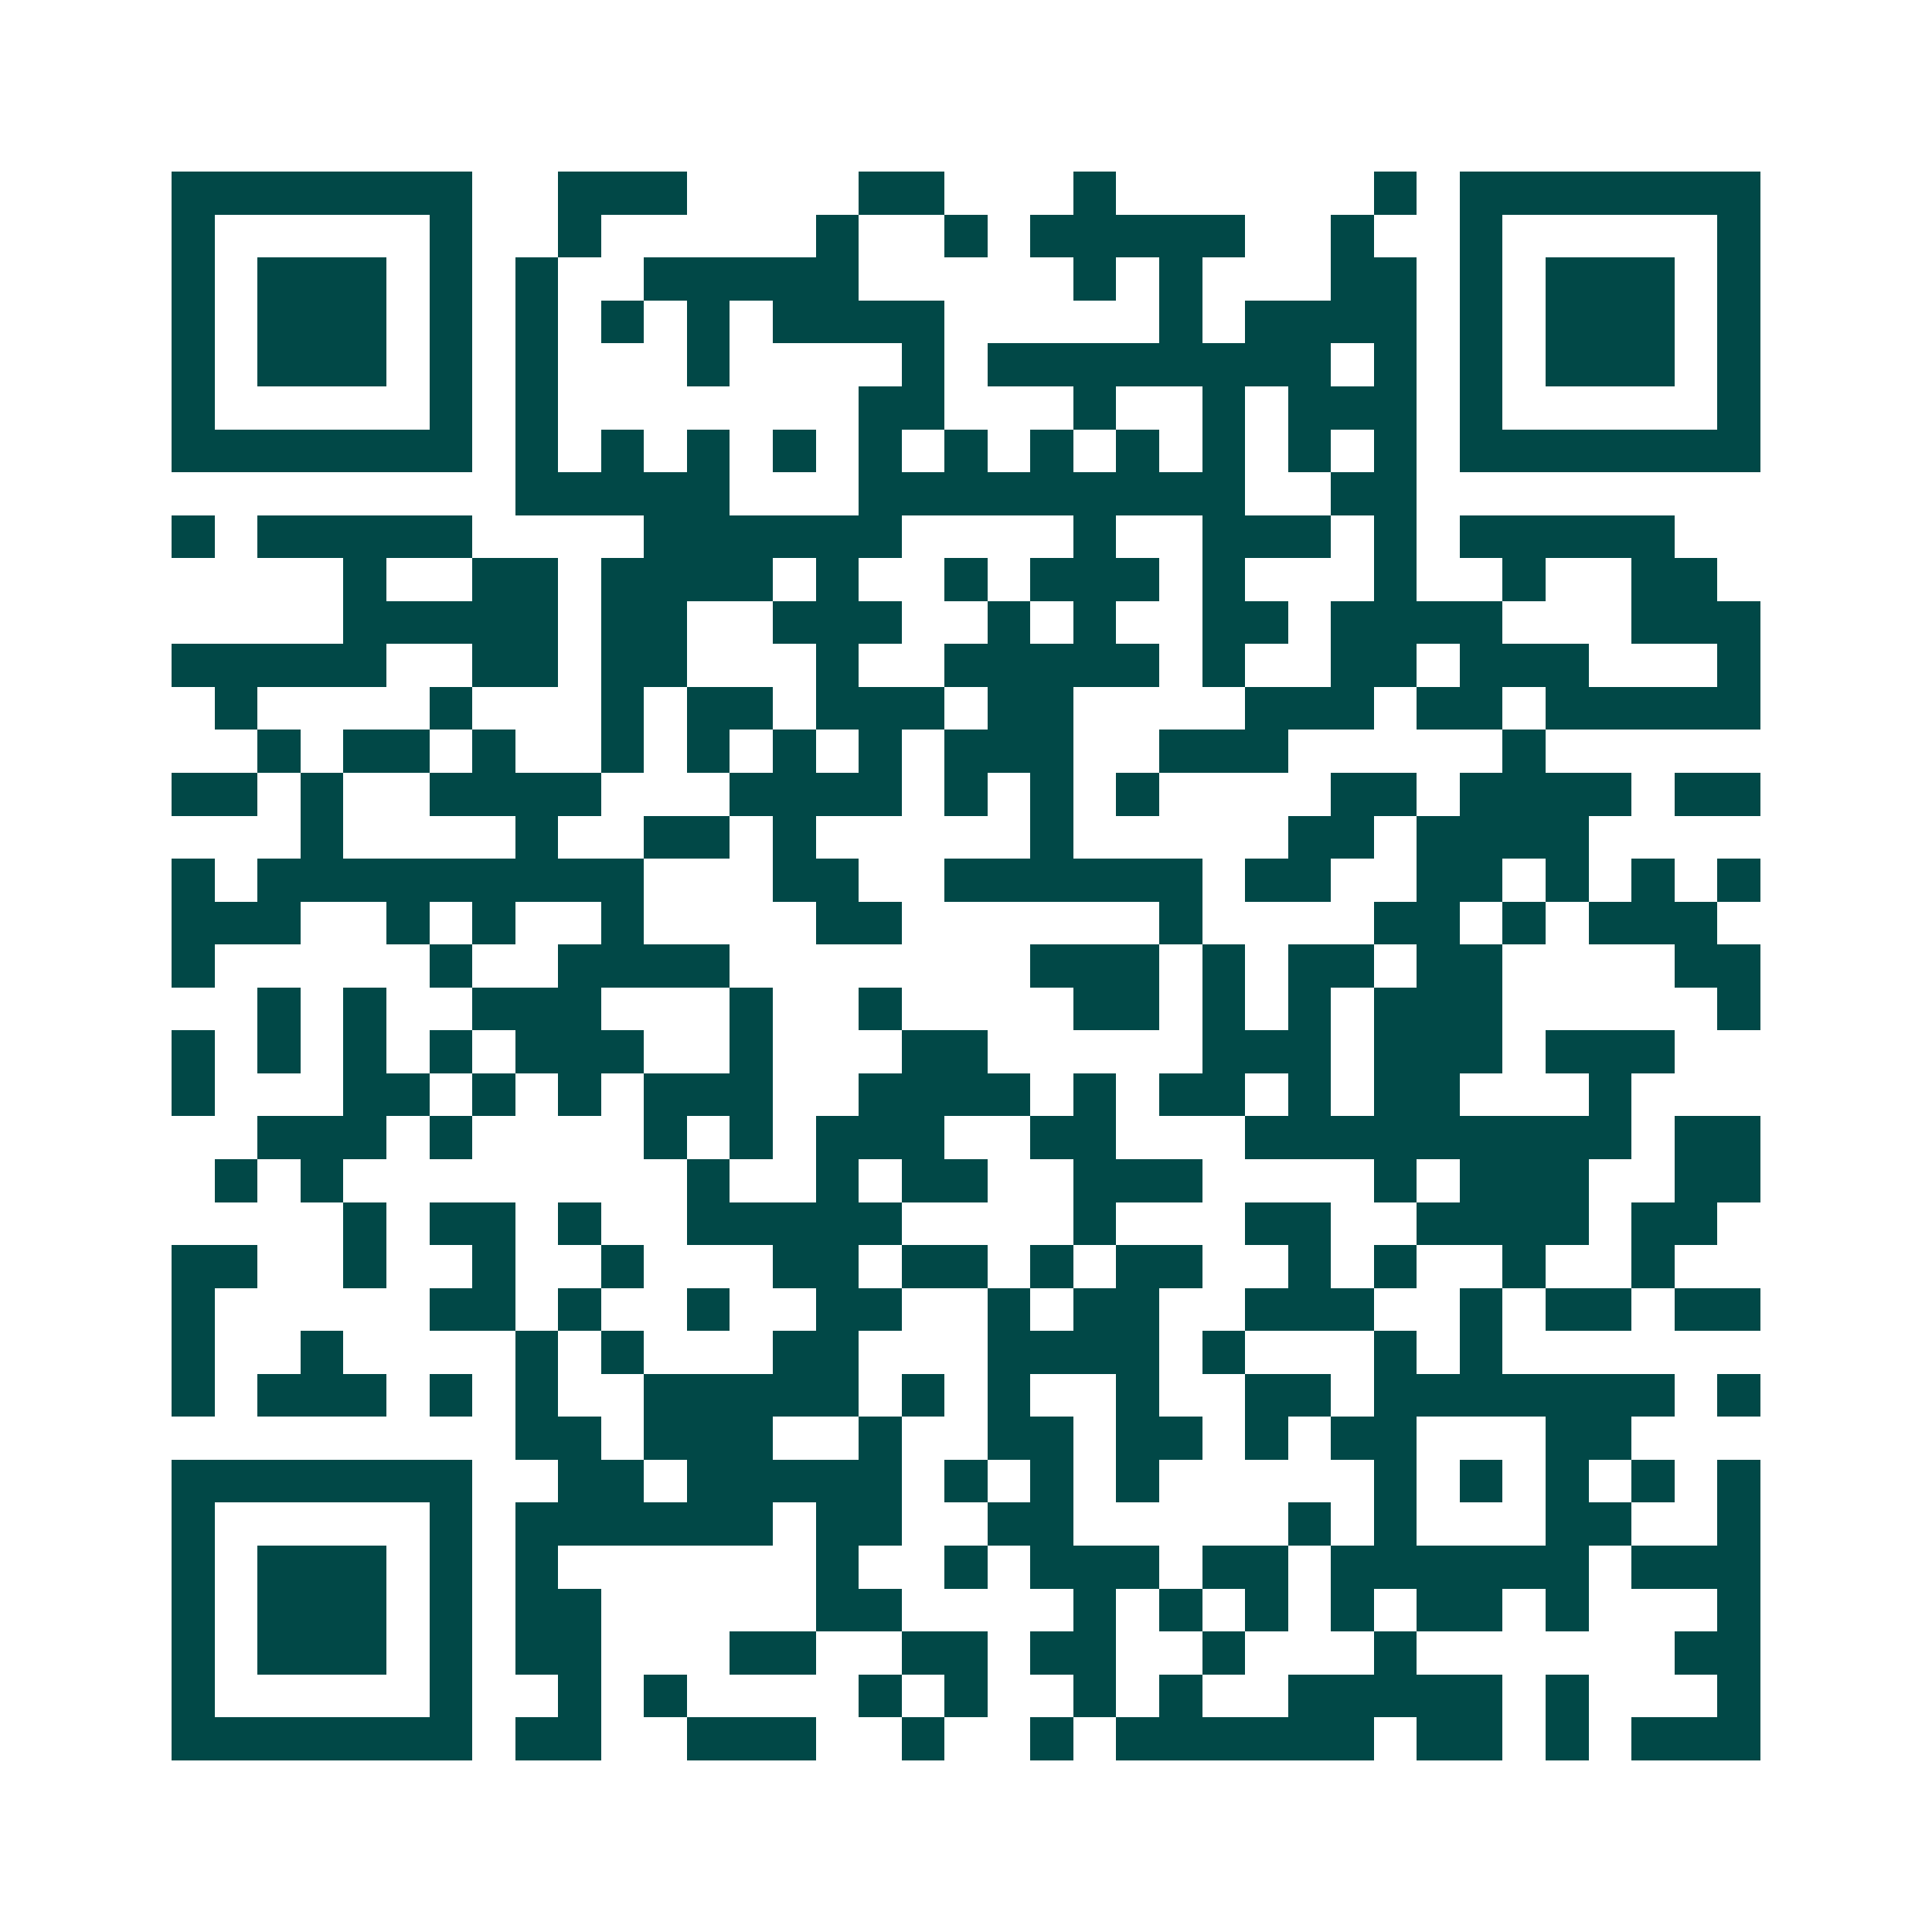 <svg xmlns="http://www.w3.org/2000/svg" width="200" height="200" viewBox="0 0 45 45" shape-rendering="crispEdges"><path fill="#ffffff" d="M0 0h45v45H0z"/><path stroke="#014847" d="M4 4.5h7m2 0h3m4 0h2m3 0h1m6 0h1m1 0h7M4 5.5h1m5 0h1m2 0h1m5 0h1m2 0h1m1 0h5m2 0h1m2 0h1m5 0h1M4 6.5h1m1 0h3m1 0h1m1 0h1m2 0h5m5 0h1m1 0h1m3 0h2m1 0h1m1 0h3m1 0h1M4 7.5h1m1 0h3m1 0h1m1 0h1m1 0h1m1 0h1m1 0h4m5 0h1m1 0h4m1 0h1m1 0h3m1 0h1M4 8.5h1m1 0h3m1 0h1m1 0h1m3 0h1m4 0h1m1 0h8m1 0h1m1 0h1m1 0h3m1 0h1M4 9.5h1m5 0h1m1 0h1m7 0h2m3 0h1m2 0h1m1 0h3m1 0h1m5 0h1M4 10.5h7m1 0h1m1 0h1m1 0h1m1 0h1m1 0h1m1 0h1m1 0h1m1 0h1m1 0h1m1 0h1m1 0h1m1 0h7M12 11.5h5m3 0h9m2 0h2M4 12.5h1m1 0h5m4 0h6m4 0h1m2 0h3m1 0h1m1 0h5M8 13.5h1m2 0h2m1 0h4m1 0h1m2 0h1m1 0h3m1 0h1m3 0h1m2 0h1m2 0h2M8 14.5h5m1 0h2m2 0h3m2 0h1m1 0h1m2 0h2m1 0h4m3 0h3M4 15.5h5m2 0h2m1 0h2m3 0h1m2 0h5m1 0h1m2 0h2m1 0h3m3 0h1M5 16.5h1m4 0h1m3 0h1m1 0h2m1 0h3m1 0h2m4 0h3m1 0h2m1 0h5M6 17.5h1m1 0h2m1 0h1m2 0h1m1 0h1m1 0h1m1 0h1m1 0h3m2 0h3m5 0h1M4 18.5h2m1 0h1m2 0h4m3 0h4m1 0h1m1 0h1m1 0h1m4 0h2m1 0h4m1 0h2M7 19.5h1m4 0h1m2 0h2m1 0h1m5 0h1m5 0h2m1 0h4M4 20.5h1m1 0h9m3 0h2m2 0h6m1 0h2m2 0h2m1 0h1m1 0h1m1 0h1M4 21.5h3m2 0h1m1 0h1m2 0h1m4 0h2m6 0h1m4 0h2m1 0h1m1 0h3M4 22.5h1m5 0h1m2 0h4m7 0h3m1 0h1m1 0h2m1 0h2m4 0h2M6 23.5h1m1 0h1m2 0h3m3 0h1m2 0h1m4 0h2m1 0h1m1 0h1m1 0h3m5 0h1M4 24.5h1m1 0h1m1 0h1m1 0h1m1 0h3m2 0h1m3 0h2m5 0h3m1 0h3m1 0h3M4 25.5h1m3 0h2m1 0h1m1 0h1m1 0h3m2 0h4m1 0h1m1 0h2m1 0h1m1 0h2m3 0h1M6 26.5h3m1 0h1m4 0h1m1 0h1m1 0h3m2 0h2m3 0h9m1 0h2M5 27.5h1m1 0h1m8 0h1m2 0h1m1 0h2m2 0h3m4 0h1m1 0h3m2 0h2M8 28.5h1m1 0h2m1 0h1m2 0h5m4 0h1m3 0h2m2 0h4m1 0h2M4 29.5h2m2 0h1m2 0h1m2 0h1m3 0h2m1 0h2m1 0h1m1 0h2m2 0h1m1 0h1m2 0h1m2 0h1M4 30.5h1m5 0h2m1 0h1m2 0h1m2 0h2m2 0h1m1 0h2m2 0h3m2 0h1m1 0h2m1 0h2M4 31.5h1m2 0h1m4 0h1m1 0h1m3 0h2m3 0h4m1 0h1m3 0h1m1 0h1M4 32.5h1m1 0h3m1 0h1m1 0h1m2 0h5m1 0h1m1 0h1m2 0h1m2 0h2m1 0h7m1 0h1M12 33.5h2m1 0h3m2 0h1m2 0h2m1 0h2m1 0h1m1 0h2m3 0h2M4 34.5h7m2 0h2m1 0h5m1 0h1m1 0h1m1 0h1m5 0h1m1 0h1m1 0h1m1 0h1m1 0h1M4 35.5h1m5 0h1m1 0h6m1 0h2m2 0h2m5 0h1m1 0h1m3 0h2m2 0h1M4 36.5h1m1 0h3m1 0h1m1 0h1m6 0h1m2 0h1m1 0h3m1 0h2m1 0h6m1 0h3M4 37.5h1m1 0h3m1 0h1m1 0h2m5 0h2m4 0h1m1 0h1m1 0h1m1 0h1m1 0h2m1 0h1m3 0h1M4 38.5h1m1 0h3m1 0h1m1 0h2m3 0h2m2 0h2m1 0h2m2 0h1m3 0h1m6 0h2M4 39.5h1m5 0h1m2 0h1m1 0h1m4 0h1m1 0h1m2 0h1m1 0h1m2 0h5m1 0h1m3 0h1M4 40.5h7m1 0h2m2 0h3m2 0h1m2 0h1m1 0h6m1 0h2m1 0h1m1 0h3"/></svg>
